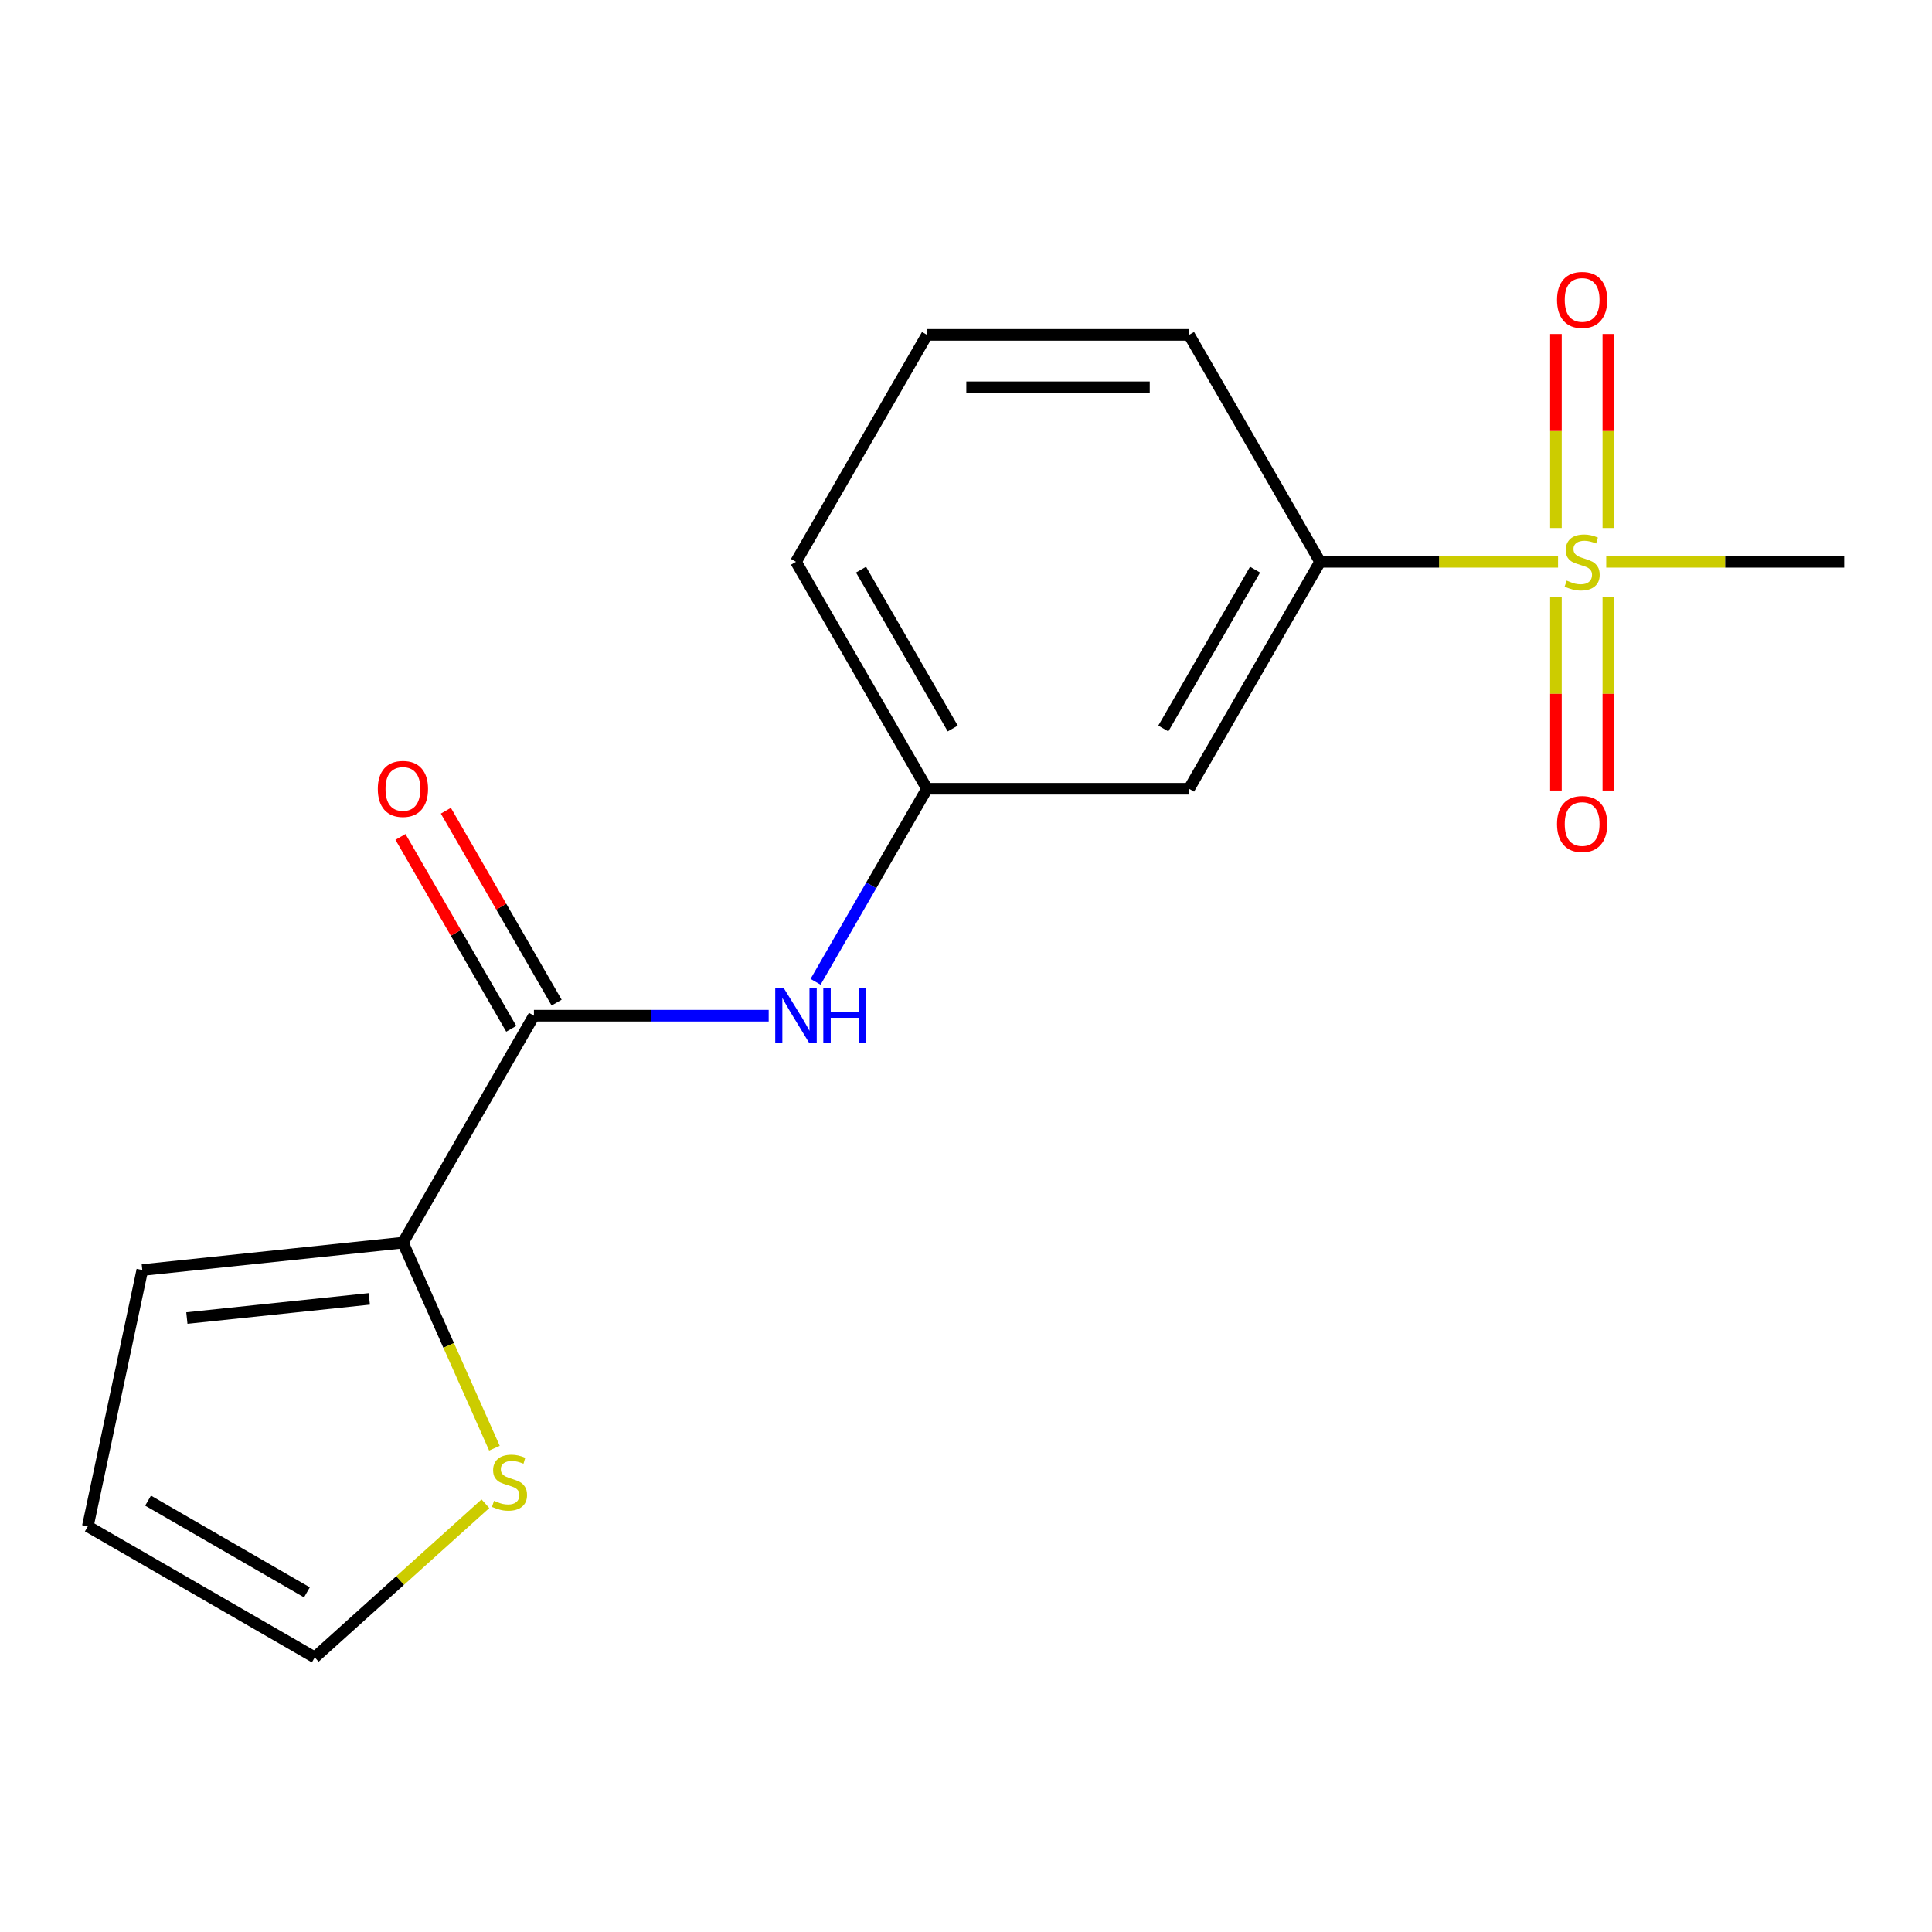 <?xml version='1.0' encoding='iso-8859-1'?>
<svg version='1.1' baseProfile='full'
              xmlns='http://www.w3.org/2000/svg'
                      xmlns:rdkit='http://www.rdkit.org/xml'
                      xmlns:xlink='http://www.w3.org/1999/xlink'
                  xml:space='preserve'
width='1000px' height='1000px' viewBox='0 0 1000 1000'>
<!-- END OF HEADER -->
<rect style='opacity:1.0;fill:#FFFFFF;stroke:none' width='1000' height='1000' x='0' y='0'> </rect>
<path class='bond-2' d='M 806.439,290.797 L 744.856,290.797' style='fill:none;fill-rule:evenodd;stroke:#CCCC00;stroke-width:6px;stroke-linecap:butt;stroke-linejoin:miter;stroke-opacity:1' />
<path class='bond-2' d='M 744.856,290.797 L 683.274,290.797' style='fill:none;fill-rule:evenodd;stroke:#000000;stroke-width:6px;stroke-linecap:butt;stroke-linejoin:miter;stroke-opacity:1' />
<path class='bond-6' d='M 832.473,273.286 L 832.473,223.08' style='fill:none;fill-rule:evenodd;stroke:#CCCC00;stroke-width:6px;stroke-linecap:butt;stroke-linejoin:miter;stroke-opacity:1' />
<path class='bond-6' d='M 832.473,223.08 L 832.473,172.874' style='fill:none;fill-rule:evenodd;stroke:#FF0000;stroke-width:6px;stroke-linecap:butt;stroke-linejoin:miter;stroke-opacity:1' />
<path class='bond-6' d='M 805.346,273.286 L 805.346,223.08' style='fill:none;fill-rule:evenodd;stroke:#CCCC00;stroke-width:6px;stroke-linecap:butt;stroke-linejoin:miter;stroke-opacity:1' />
<path class='bond-6' d='M 805.346,223.08 L 805.346,172.874' style='fill:none;fill-rule:evenodd;stroke:#FF0000;stroke-width:6px;stroke-linecap:butt;stroke-linejoin:miter;stroke-opacity:1' />
<path class='bond-7' d='M 805.346,309.068 L 805.346,359.123' style='fill:none;fill-rule:evenodd;stroke:#CCCC00;stroke-width:6px;stroke-linecap:butt;stroke-linejoin:miter;stroke-opacity:1' />
<path class='bond-7' d='M 805.346,359.123 L 805.346,409.179' style='fill:none;fill-rule:evenodd;stroke:#FF0000;stroke-width:6px;stroke-linecap:butt;stroke-linejoin:miter;stroke-opacity:1' />
<path class='bond-7' d='M 832.473,309.068 L 832.473,359.123' style='fill:none;fill-rule:evenodd;stroke:#CCCC00;stroke-width:6px;stroke-linecap:butt;stroke-linejoin:miter;stroke-opacity:1' />
<path class='bond-7' d='M 832.473,359.123 L 832.473,409.179' style='fill:none;fill-rule:evenodd;stroke:#FF0000;stroke-width:6px;stroke-linecap:butt;stroke-linejoin:miter;stroke-opacity:1' />
<path class='bond-13' d='M 831.38,290.797 L 892.963,290.797' style='fill:none;fill-rule:evenodd;stroke:#CCCC00;stroke-width:6px;stroke-linecap:butt;stroke-linejoin:miter;stroke-opacity:1' />
<path class='bond-13' d='M 892.963,290.797 L 954.545,290.797' style='fill:none;fill-rule:evenodd;stroke:#000000;stroke-width:6px;stroke-linecap:butt;stroke-linejoin:miter;stroke-opacity:1' />
<path class='bond-0' d='M 276.366,525.725 L 337.118,525.725' style='fill:none;fill-rule:evenodd;stroke:#000000;stroke-width:6px;stroke-linecap:butt;stroke-linejoin:miter;stroke-opacity:1' />
<path class='bond-0' d='M 337.118,525.725 L 397.871,525.725' style='fill:none;fill-rule:evenodd;stroke:#0000FF;stroke-width:6px;stroke-linecap:butt;stroke-linejoin:miter;stroke-opacity:1' />
<path class='bond-1' d='M 276.366,525.725 L 208.548,643.189' style='fill:none;fill-rule:evenodd;stroke:#000000;stroke-width:6px;stroke-linecap:butt;stroke-linejoin:miter;stroke-opacity:1' />
<path class='bond-10' d='M 288.112,518.943 L 259.443,469.287' style='fill:none;fill-rule:evenodd;stroke:#000000;stroke-width:6px;stroke-linecap:butt;stroke-linejoin:miter;stroke-opacity:1' />
<path class='bond-10' d='M 259.443,469.287 L 230.774,419.63' style='fill:none;fill-rule:evenodd;stroke:#FF0000;stroke-width:6px;stroke-linecap:butt;stroke-linejoin:miter;stroke-opacity:1' />
<path class='bond-10' d='M 264.619,532.507 L 235.95,482.85' style='fill:none;fill-rule:evenodd;stroke:#000000;stroke-width:6px;stroke-linecap:butt;stroke-linejoin:miter;stroke-opacity:1' />
<path class='bond-10' d='M 235.95,482.85 L 207.281,433.194' style='fill:none;fill-rule:evenodd;stroke:#FF0000;stroke-width:6px;stroke-linecap:butt;stroke-linejoin:miter;stroke-opacity:1' />
<path class='bond-4' d='M 208.548,643.189 L 232.234,696.389' style='fill:none;fill-rule:evenodd;stroke:#000000;stroke-width:6px;stroke-linecap:butt;stroke-linejoin:miter;stroke-opacity:1' />
<path class='bond-4' d='M 232.234,696.389 L 255.92,749.588' style='fill:none;fill-rule:evenodd;stroke:#CCCC00;stroke-width:6px;stroke-linecap:butt;stroke-linejoin:miter;stroke-opacity:1' />
<path class='bond-9' d='M 208.548,643.189 L 73.655,657.367' style='fill:none;fill-rule:evenodd;stroke:#000000;stroke-width:6px;stroke-linecap:butt;stroke-linejoin:miter;stroke-opacity:1' />
<path class='bond-9' d='M 191.149,672.295 L 96.724,682.219' style='fill:none;fill-rule:evenodd;stroke:#000000;stroke-width:6px;stroke-linecap:butt;stroke-linejoin:miter;stroke-opacity:1' />
<path class='bond-5' d='M 683.274,290.797 L 615.456,408.261' style='fill:none;fill-rule:evenodd;stroke:#000000;stroke-width:6px;stroke-linecap:butt;stroke-linejoin:miter;stroke-opacity:1' />
<path class='bond-5' d='M 649.608,294.853 L 602.135,377.078' style='fill:none;fill-rule:evenodd;stroke:#000000;stroke-width:6px;stroke-linecap:butt;stroke-linejoin:miter;stroke-opacity:1' />
<path class='bond-14' d='M 683.274,290.797 L 615.456,173.333' style='fill:none;fill-rule:evenodd;stroke:#000000;stroke-width:6px;stroke-linecap:butt;stroke-linejoin:miter;stroke-opacity:1' />
<path class='bond-3' d='M 422.135,508.174 L 450.977,458.218' style='fill:none;fill-rule:evenodd;stroke:#0000FF;stroke-width:6px;stroke-linecap:butt;stroke-linejoin:miter;stroke-opacity:1' />
<path class='bond-3' d='M 450.977,458.218 L 479.82,408.261' style='fill:none;fill-rule:evenodd;stroke:#000000;stroke-width:6px;stroke-linecap:butt;stroke-linejoin:miter;stroke-opacity:1' />
<path class='bond-11' d='M 251.245,778.328 L 207.082,818.093' style='fill:none;fill-rule:evenodd;stroke:#CCCC00;stroke-width:6px;stroke-linecap:butt;stroke-linejoin:miter;stroke-opacity:1' />
<path class='bond-11' d='M 207.082,818.093 L 162.919,857.857' style='fill:none;fill-rule:evenodd;stroke:#000000;stroke-width:6px;stroke-linecap:butt;stroke-linejoin:miter;stroke-opacity:1' />
<path class='bond-8' d='M 615.456,408.261 L 479.82,408.261' style='fill:none;fill-rule:evenodd;stroke:#000000;stroke-width:6px;stroke-linecap:butt;stroke-linejoin:miter;stroke-opacity:1' />
<path class='bond-17' d='M 479.82,408.261 L 412.002,290.797' style='fill:none;fill-rule:evenodd;stroke:#000000;stroke-width:6px;stroke-linecap:butt;stroke-linejoin:miter;stroke-opacity:1' />
<path class='bond-17' d='M 493.14,377.078 L 445.667,294.853' style='fill:none;fill-rule:evenodd;stroke:#000000;stroke-width:6px;stroke-linecap:butt;stroke-linejoin:miter;stroke-opacity:1' />
<path class='bond-12' d='M 73.655,657.367 L 45.455,790.039' style='fill:none;fill-rule:evenodd;stroke:#000000;stroke-width:6px;stroke-linecap:butt;stroke-linejoin:miter;stroke-opacity:1' />
<path class='bond-18' d='M 162.919,857.857 L 45.455,790.039' style='fill:none;fill-rule:evenodd;stroke:#000000;stroke-width:6px;stroke-linecap:butt;stroke-linejoin:miter;stroke-opacity:1' />
<path class='bond-18' d='M 158.863,824.192 L 76.638,776.719' style='fill:none;fill-rule:evenodd;stroke:#000000;stroke-width:6px;stroke-linecap:butt;stroke-linejoin:miter;stroke-opacity:1' />
<path class='bond-15' d='M 615.456,173.333 L 479.82,173.333' style='fill:none;fill-rule:evenodd;stroke:#000000;stroke-width:6px;stroke-linecap:butt;stroke-linejoin:miter;stroke-opacity:1' />
<path class='bond-15' d='M 595.11,200.46 L 500.165,200.46' style='fill:none;fill-rule:evenodd;stroke:#000000;stroke-width:6px;stroke-linecap:butt;stroke-linejoin:miter;stroke-opacity:1' />
<path class='bond-16' d='M 479.82,173.333 L 412.002,290.797' style='fill:none;fill-rule:evenodd;stroke:#000000;stroke-width:6px;stroke-linecap:butt;stroke-linejoin:miter;stroke-opacity:1' />
<path  class='atom-0' d='M 810.91 300.517
Q 811.23 300.637, 812.55 301.197
Q 813.87 301.757, 815.31 302.117
Q 816.79 302.437, 818.23 302.437
Q 820.91 302.437, 822.47 301.157
Q 824.03 299.837, 824.03 297.557
Q 824.03 295.997, 823.23 295.037
Q 822.47 294.077, 821.27 293.557
Q 820.07 293.037, 818.07 292.437
Q 815.55 291.677, 814.03 290.957
Q 812.55 290.237, 811.47 288.717
Q 810.43 287.197, 810.43 284.637
Q 810.43 281.077, 812.83 278.877
Q 815.27 276.677, 820.07 276.677
Q 823.35 276.677, 827.07 278.237
L 826.15 281.317
Q 822.75 279.917, 820.19 279.917
Q 817.43 279.917, 815.91 281.077
Q 814.39 282.197, 814.43 284.157
Q 814.43 285.677, 815.19 286.597
Q 815.99 287.517, 817.11 288.037
Q 818.27 288.557, 820.19 289.157
Q 822.75 289.957, 824.27 290.757
Q 825.79 291.557, 826.87 293.197
Q 827.99 294.797, 827.99 297.557
Q 827.99 301.477, 825.35 303.597
Q 822.75 305.677, 818.39 305.677
Q 815.87 305.677, 813.95 305.117
Q 812.07 304.597, 809.83 303.677
L 810.91 300.517
' fill='#CCCC00'/>
<path  class='atom-4' d='M 405.742 511.565
L 415.022 526.565
Q 415.942 528.045, 417.422 530.725
Q 418.902 533.405, 418.982 533.565
L 418.982 511.565
L 422.742 511.565
L 422.742 539.885
L 418.862 539.885
L 408.902 523.485
Q 407.742 521.565, 406.502 519.365
Q 405.302 517.165, 404.942 516.485
L 404.942 539.885
L 401.262 539.885
L 401.262 511.565
L 405.742 511.565
' fill='#0000FF'/>
<path  class='atom-4' d='M 426.142 511.565
L 429.982 511.565
L 429.982 523.605
L 444.462 523.605
L 444.462 511.565
L 448.302 511.565
L 448.302 539.885
L 444.462 539.885
L 444.462 526.805
L 429.982 526.805
L 429.982 539.885
L 426.142 539.885
L 426.142 511.565
' fill='#0000FF'/>
<path  class='atom-5' d='M 255.716 776.819
Q 256.036 776.939, 257.356 777.499
Q 258.676 778.059, 260.116 778.419
Q 261.596 778.739, 263.036 778.739
Q 265.716 778.739, 267.276 777.459
Q 268.836 776.139, 268.836 773.859
Q 268.836 772.299, 268.036 771.339
Q 267.276 770.379, 266.076 769.859
Q 264.876 769.339, 262.876 768.739
Q 260.356 767.979, 258.836 767.259
Q 257.356 766.539, 256.276 765.019
Q 255.236 763.499, 255.236 760.939
Q 255.236 757.379, 257.636 755.179
Q 260.076 752.979, 264.876 752.979
Q 268.156 752.979, 271.876 754.539
L 270.956 757.619
Q 267.556 756.219, 264.996 756.219
Q 262.236 756.219, 260.716 757.379
Q 259.196 758.499, 259.236 760.459
Q 259.236 761.979, 259.996 762.899
Q 260.796 763.819, 261.916 764.339
Q 263.076 764.859, 264.996 765.459
Q 267.556 766.259, 269.076 767.059
Q 270.596 767.859, 271.676 769.499
Q 272.796 771.099, 272.796 773.859
Q 272.796 777.779, 270.156 779.899
Q 267.556 781.979, 263.196 781.979
Q 260.676 781.979, 258.756 781.419
Q 256.876 780.899, 254.636 779.979
L 255.716 776.819
' fill='#CCCC00'/>
<path  class='atom-7' d='M 805.91 155.241
Q 805.91 148.441, 809.27 144.641
Q 812.63 140.841, 818.91 140.841
Q 825.19 140.841, 828.55 144.641
Q 831.91 148.441, 831.91 155.241
Q 831.91 162.121, 828.51 166.041
Q 825.11 169.921, 818.91 169.921
Q 812.67 169.921, 809.27 166.041
Q 805.91 162.161, 805.91 155.241
M 818.91 166.721
Q 823.23 166.721, 825.55 163.841
Q 827.91 160.921, 827.91 155.241
Q 827.91 149.681, 825.55 146.881
Q 823.23 144.041, 818.91 144.041
Q 814.59 144.041, 812.23 146.841
Q 809.91 149.641, 809.91 155.241
Q 809.91 160.961, 812.23 163.841
Q 814.59 166.721, 818.91 166.721
' fill='#FF0000'/>
<path  class='atom-8' d='M 805.91 426.513
Q 805.91 419.713, 809.27 415.913
Q 812.63 412.113, 818.91 412.113
Q 825.19 412.113, 828.55 415.913
Q 831.91 419.713, 831.91 426.513
Q 831.91 433.393, 828.51 437.313
Q 825.11 441.193, 818.91 441.193
Q 812.67 441.193, 809.27 437.313
Q 805.91 433.433, 805.91 426.513
M 818.91 437.993
Q 823.23 437.993, 825.55 435.113
Q 827.91 432.193, 827.91 426.513
Q 827.91 420.953, 825.55 418.153
Q 823.23 415.313, 818.91 415.313
Q 814.59 415.313, 812.23 418.113
Q 809.91 420.913, 809.91 426.513
Q 809.91 432.233, 812.23 435.113
Q 814.59 437.993, 818.91 437.993
' fill='#FF0000'/>
<path  class='atom-11' d='M 195.548 408.341
Q 195.548 401.541, 198.908 397.741
Q 202.268 393.941, 208.548 393.941
Q 214.828 393.941, 218.188 397.741
Q 221.548 401.541, 221.548 408.341
Q 221.548 415.221, 218.148 419.141
Q 214.748 423.021, 208.548 423.021
Q 202.308 423.021, 198.908 419.141
Q 195.548 415.261, 195.548 408.341
M 208.548 419.821
Q 212.868 419.821, 215.188 416.941
Q 217.548 414.021, 217.548 408.341
Q 217.548 402.781, 215.188 399.981
Q 212.868 397.141, 208.548 397.141
Q 204.228 397.141, 201.868 399.941
Q 199.548 402.741, 199.548 408.341
Q 199.548 414.061, 201.868 416.941
Q 204.228 419.821, 208.548 419.821
' fill='#FF0000'/>
</svg>
